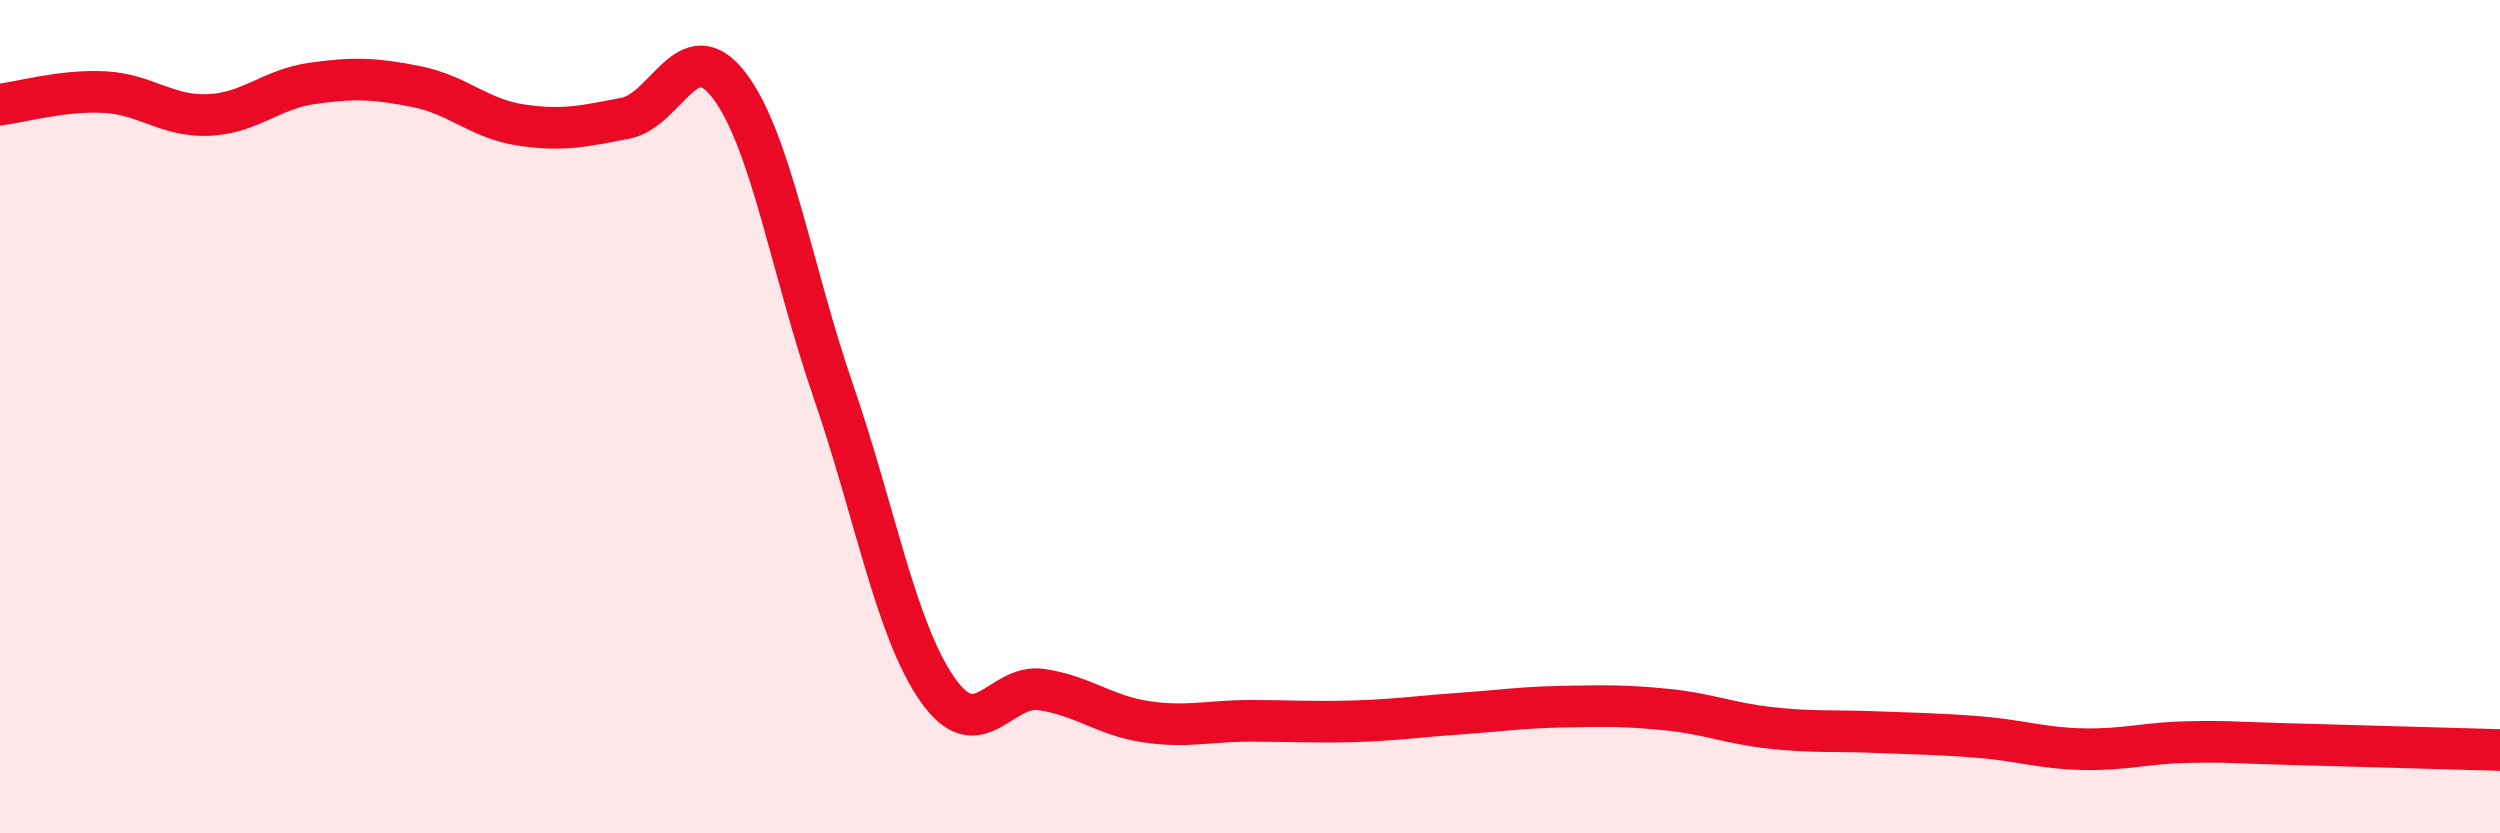 
    <svg width="60" height="20" viewBox="0 0 60 20" xmlns="http://www.w3.org/2000/svg">
      <path
        d="M 0,2.51 C 0.5,2.45 1.5,2.16 2.5,2.21 C 3.5,2.26 4,2.8 5,2.76 C 6,2.72 6.5,2.14 7.5,2 C 8.5,1.86 9,1.88 10,2.08 C 11,2.28 11.5,2.85 12.5,3 C 13.5,3.15 14,3.03 15,2.84 C 16,2.65 16.5,0.74 17.5,2.05 C 18.5,3.36 19,6.49 20,9.39 C 21,12.29 21.5,15.12 22.5,16.55 C 23.5,17.98 24,16.4 25,16.55 C 26,16.7 26.5,17.17 27.5,17.32 C 28.5,17.47 29,17.3 30,17.3 C 31,17.3 31.5,17.34 32.5,17.31 C 33.5,17.28 34,17.2 35,17.13 C 36,17.06 36.5,16.98 37.5,16.96 C 38.5,16.94 39,16.93 40,17.03 C 41,17.13 41.5,17.36 42.5,17.47 C 43.5,17.58 44,17.53 45,17.57 C 46,17.61 46.5,17.61 47.5,17.69 C 48.5,17.77 49,17.96 50,17.98 C 51,18 51.5,17.83 52.5,17.81 C 53.5,17.79 53.5,17.82 55,17.86 C 56.5,17.9 59,17.97 60,18L60 20L0 20Z"
        fill="#EB0A25"
        opacity="0.1"
        stroke-linecap="round"
        stroke-linejoin="round"
      />
      <path
        d="M 0,2.51 C 0.5,2.45 1.5,2.16 2.5,2.21 C 3.5,2.26 4,2.8 5,2.76 C 6,2.72 6.5,2.14 7.5,2 C 8.5,1.86 9,1.88 10,2.08 C 11,2.28 11.5,2.85 12.5,3 C 13.5,3.15 14,3.03 15,2.84 C 16,2.65 16.5,0.74 17.5,2.05 C 18.5,3.36 19,6.49 20,9.39 C 21,12.29 21.5,15.12 22.5,16.55 C 23.5,17.98 24,16.4 25,16.55 C 26,16.7 26.5,17.17 27.5,17.32 C 28.5,17.47 29,17.3 30,17.3 C 31,17.3 31.5,17.34 32.5,17.31 C 33.5,17.28 34,17.2 35,17.13 C 36,17.06 36.5,16.98 37.5,16.96 C 38.5,16.94 39,16.93 40,17.03 C 41,17.13 41.5,17.36 42.5,17.47 C 43.5,17.58 44,17.53 45,17.57 C 46,17.61 46.5,17.61 47.5,17.69 C 48.5,17.77 49,17.96 50,17.98 C 51,18 51.5,17.83 52.5,17.81 C 53.5,17.79 53.5,17.82 55,17.86 C 56.5,17.9 59,17.97 60,18"
        stroke="#EB0A25"
        stroke-width="1"
        fill="none"
        stroke-linecap="round"
        stroke-linejoin="round"
      />
    </svg>
  